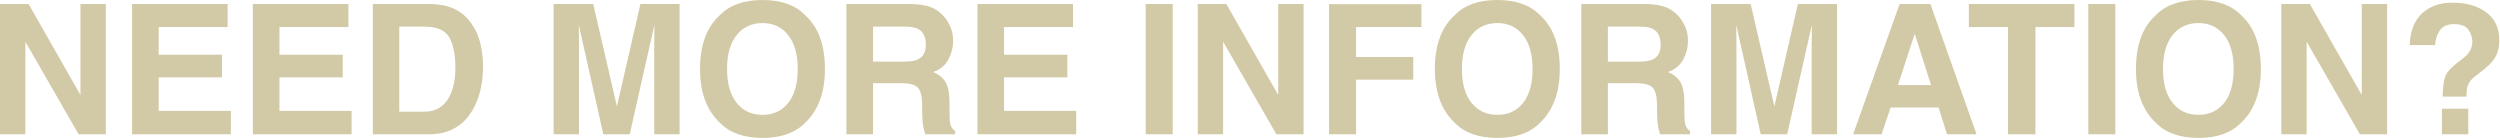<svg width="1074" height="60" viewBox="0 0 1074 60" fill="none" xmlns="http://www.w3.org/2000/svg">
<path d="M45.462 57.692H33.764L10.9 17.927V57.692H-2.00458e-05V1.709H12.268L34.562 40.791V1.709H45.462V57.692ZM95.368 33.233H68.175V47.627H99.167V57.692H56.743V1.709H97.799V11.622H68.175V23.51H95.368V33.233ZM147.25 33.233H120.056V47.627H151.048V57.692H108.624V1.709H149.68V11.622H120.056V23.51H147.25V33.233ZM184.28 57.692H160.163V1.709H184.28C187.749 1.76 190.636 2.165 192.94 2.924C196.865 4.216 200.042 6.583 202.473 10.027C204.423 12.812 205.752 15.825 206.461 19.066C207.17 22.307 207.524 25.396 207.524 28.333C207.524 35.777 206.03 42.082 203.043 47.247C198.991 54.21 192.737 57.692 184.28 57.692ZM192.978 15.989C191.18 12.951 187.623 11.432 182.305 11.432H171.519V47.969H182.305C187.825 47.969 191.674 45.247 193.851 39.803C195.042 36.815 195.637 33.258 195.637 29.131C195.637 23.434 194.75 19.053 192.978 15.989ZM248.733 57.692H237.833V1.709H254.848L265.027 45.728L275.129 1.709H291.955V57.692H281.054V19.826C281.054 18.737 281.067 17.218 281.092 15.268C281.118 13.293 281.13 11.774 281.13 10.71L270.534 57.692H259.178L248.657 10.71C248.657 11.774 248.67 13.293 248.695 15.268C248.72 17.218 248.733 18.737 248.733 19.826V57.692ZM327.58 59.249C319.579 59.249 313.464 57.072 309.236 52.717C303.564 47.374 300.728 39.677 300.728 29.624C300.728 19.37 303.564 11.672 309.236 6.532C313.464 2.177 319.579 -0 327.58 -0C335.581 -0 341.696 2.177 345.925 6.532C351.571 11.672 354.394 19.37 354.394 29.624C354.394 39.677 351.571 47.374 345.925 52.717C341.696 57.072 335.581 59.249 327.58 59.249ZM338.632 44.209C341.342 40.791 342.696 35.929 342.696 29.624C342.696 23.345 341.329 18.496 338.594 15.078C335.885 11.634 332.214 9.913 327.58 9.913C322.947 9.913 319.25 11.622 316.49 15.04C313.73 18.458 312.35 23.32 312.35 29.624C312.35 35.929 313.73 40.791 316.49 44.209C319.25 47.627 322.947 49.336 327.58 49.336C332.214 49.336 335.898 47.627 338.632 44.209ZM387.133 35.739H375.056V57.692H363.623V1.709H391.083C395.008 1.785 398.021 2.266 400.123 3.152C402.249 4.038 404.047 5.342 405.516 7.064C406.731 8.482 407.693 10.052 408.402 11.774C409.111 13.495 409.466 15.458 409.466 17.661C409.466 20.319 408.795 22.94 407.453 25.523C406.111 28.08 403.895 29.89 400.806 30.954C403.389 31.992 405.212 33.473 406.275 35.398C407.364 37.297 407.908 40.208 407.908 44.133V47.893C407.908 50.45 408.01 52.185 408.212 53.096C408.516 54.539 409.225 55.603 410.339 56.287V57.692H397.464C397.109 56.451 396.856 55.451 396.704 54.691C396.4 53.122 396.236 51.514 396.211 49.868L396.135 44.665C396.084 41.094 395.426 38.714 394.16 37.524C392.919 36.334 390.577 35.739 387.133 35.739ZM394.236 25.561C396.565 24.497 397.73 22.395 397.73 19.256C397.73 15.863 396.603 13.584 394.35 12.419C393.083 11.761 391.184 11.432 388.652 11.432H375.056V26.472H388.311C390.944 26.472 392.919 26.168 394.236 25.561ZM458.536 33.233H431.342V47.627H462.334V57.692H419.91V1.709H460.967V11.622H431.342V23.51H458.536V33.233ZM492.187 1.709H503.809V57.692H492.187V1.709ZM560.02 57.692H548.322L525.458 17.927V57.692H514.557V1.709H526.825L549.119 40.791V1.709H560.02V57.692ZM610.647 11.622H582.58V24.497H607.153V34.22H582.58V57.692H570.958V1.785H610.647V11.622ZM643.272 59.249C635.271 59.249 629.156 57.072 624.928 52.717C619.256 47.374 616.42 39.677 616.42 29.624C616.42 19.37 619.256 11.672 624.928 6.532C629.156 2.177 635.271 -0 643.272 -0C651.274 -0 657.388 2.177 661.617 6.532C667.263 11.672 670.087 19.37 670.087 29.624C670.087 39.677 667.263 47.374 661.617 52.717C657.388 57.072 651.274 59.249 643.272 59.249ZM654.325 44.209C657.034 40.791 658.389 35.929 658.389 29.624C658.389 23.345 657.021 18.496 654.287 15.078C651.577 11.634 647.906 9.913 643.272 9.913C638.639 9.913 634.942 11.622 632.182 15.04C629.422 18.458 628.042 23.32 628.042 29.624C628.042 35.929 629.422 40.791 632.182 44.209C634.942 47.627 638.639 49.336 643.272 49.336C647.906 49.336 651.59 47.627 654.325 44.209ZM702.826 35.739H690.748V57.692H679.316V1.709H706.775C710.7 1.785 713.713 2.266 715.815 3.152C717.942 4.038 719.739 5.342 721.208 7.064C722.423 8.482 723.386 10.052 724.095 11.774C724.803 13.495 725.158 15.458 725.158 17.661C725.158 20.319 724.487 22.94 723.145 25.523C721.803 28.08 719.588 29.89 716.498 30.954C719.081 31.992 720.904 33.473 721.968 35.398C723.056 37.297 723.601 40.208 723.601 44.133V47.893C723.601 50.45 723.702 52.185 723.905 53.096C724.208 54.539 724.917 55.603 726.032 56.287V57.692H713.156C712.802 56.451 712.548 55.451 712.397 54.691C712.093 53.122 711.928 51.514 711.903 49.868L711.827 44.665C711.776 41.094 711.118 38.714 709.852 37.524C708.611 36.334 706.269 35.739 702.826 35.739ZM709.928 25.561C712.257 24.497 713.422 22.395 713.422 19.256C713.422 15.863 712.295 13.584 710.042 12.419C708.776 11.761 706.877 11.432 704.345 11.432H690.748V26.472H704.003C706.636 26.472 708.611 26.168 709.928 25.561ZM745.971 57.692H735.071V1.709H752.086L762.265 45.728L772.368 1.709H789.193V57.692H778.292V19.826C778.292 18.737 778.305 17.218 778.33 15.268C778.356 13.293 778.368 11.774 778.368 10.71L767.772 57.692H756.416L745.895 10.71C745.895 11.774 745.908 13.293 745.933 15.268C745.959 17.218 745.971 18.737 745.971 19.826V57.692ZM832.832 46.184H812.209L808.335 57.692H796.105L816.083 1.709H829.3L849.126 57.692H836.44L832.832 46.184ZM829.566 36.537L822.577 14.508L815.361 36.537H829.566ZM891.17 1.709V11.622H874.421V57.692H862.647V11.622H845.821V1.709H891.17ZM897.133 1.709H908.755V57.692H897.133V1.709ZM944.456 59.249C936.455 59.249 930.34 57.072 926.112 52.717C920.44 47.374 917.604 39.677 917.604 29.624C917.604 19.37 920.44 11.672 926.112 6.532C930.34 2.177 936.455 -0 944.456 -0C952.457 -0 958.572 2.177 962.801 6.532C968.447 11.672 971.27 19.37 971.27 29.624C971.27 39.677 968.447 47.374 962.801 52.717C958.572 57.072 952.457 59.249 944.456 59.249ZM955.509 44.209C958.218 40.791 959.572 35.929 959.572 29.624C959.572 23.345 958.205 18.496 955.471 15.078C952.761 11.634 949.09 9.913 944.456 9.913C939.823 9.913 936.126 11.622 933.366 15.04C930.606 18.458 929.226 23.32 929.226 29.624C929.226 35.929 930.606 40.791 933.366 44.209C936.126 47.627 939.823 49.336 944.456 49.336C949.09 49.336 952.774 47.627 955.509 44.209ZM1025.51 57.692H1013.81L990.944 17.927V57.692H980.044V1.709H992.311L1014.61 40.791V1.709H1025.51V57.692ZM1060.07 37.031C1059.76 37.993 1059.6 39.487 1059.57 41.512H1049.32C1049.47 37.233 1049.88 34.283 1050.54 32.663C1051.19 31.017 1052.89 29.131 1055.62 27.004L1058.4 24.839C1059.31 24.155 1060.04 23.408 1060.6 22.598C1061.61 21.206 1062.12 19.674 1062.12 18.003C1062.12 16.078 1061.55 14.331 1060.41 12.761C1059.3 11.166 1057.25 10.368 1054.26 10.368C1051.32 10.368 1049.23 11.343 1047.99 13.293C1046.78 15.243 1046.17 17.268 1046.17 19.37H1035.19C1035.49 12.153 1038.01 7.039 1042.75 4.026C1045.74 2.101 1049.41 1.139 1053.76 1.139C1059.49 1.139 1064.23 2.507 1068.01 5.241C1071.8 7.976 1073.7 12.027 1073.7 17.395C1073.7 20.686 1072.88 23.459 1071.23 25.712C1070.27 27.08 1068.42 28.827 1065.69 30.954L1062.99 33.043C1061.52 34.182 1060.55 35.511 1060.07 37.031ZM1060.37 57.692H1049.05V46.716H1060.37V57.692Z" fill="#D2CAA6"/>
</svg>
